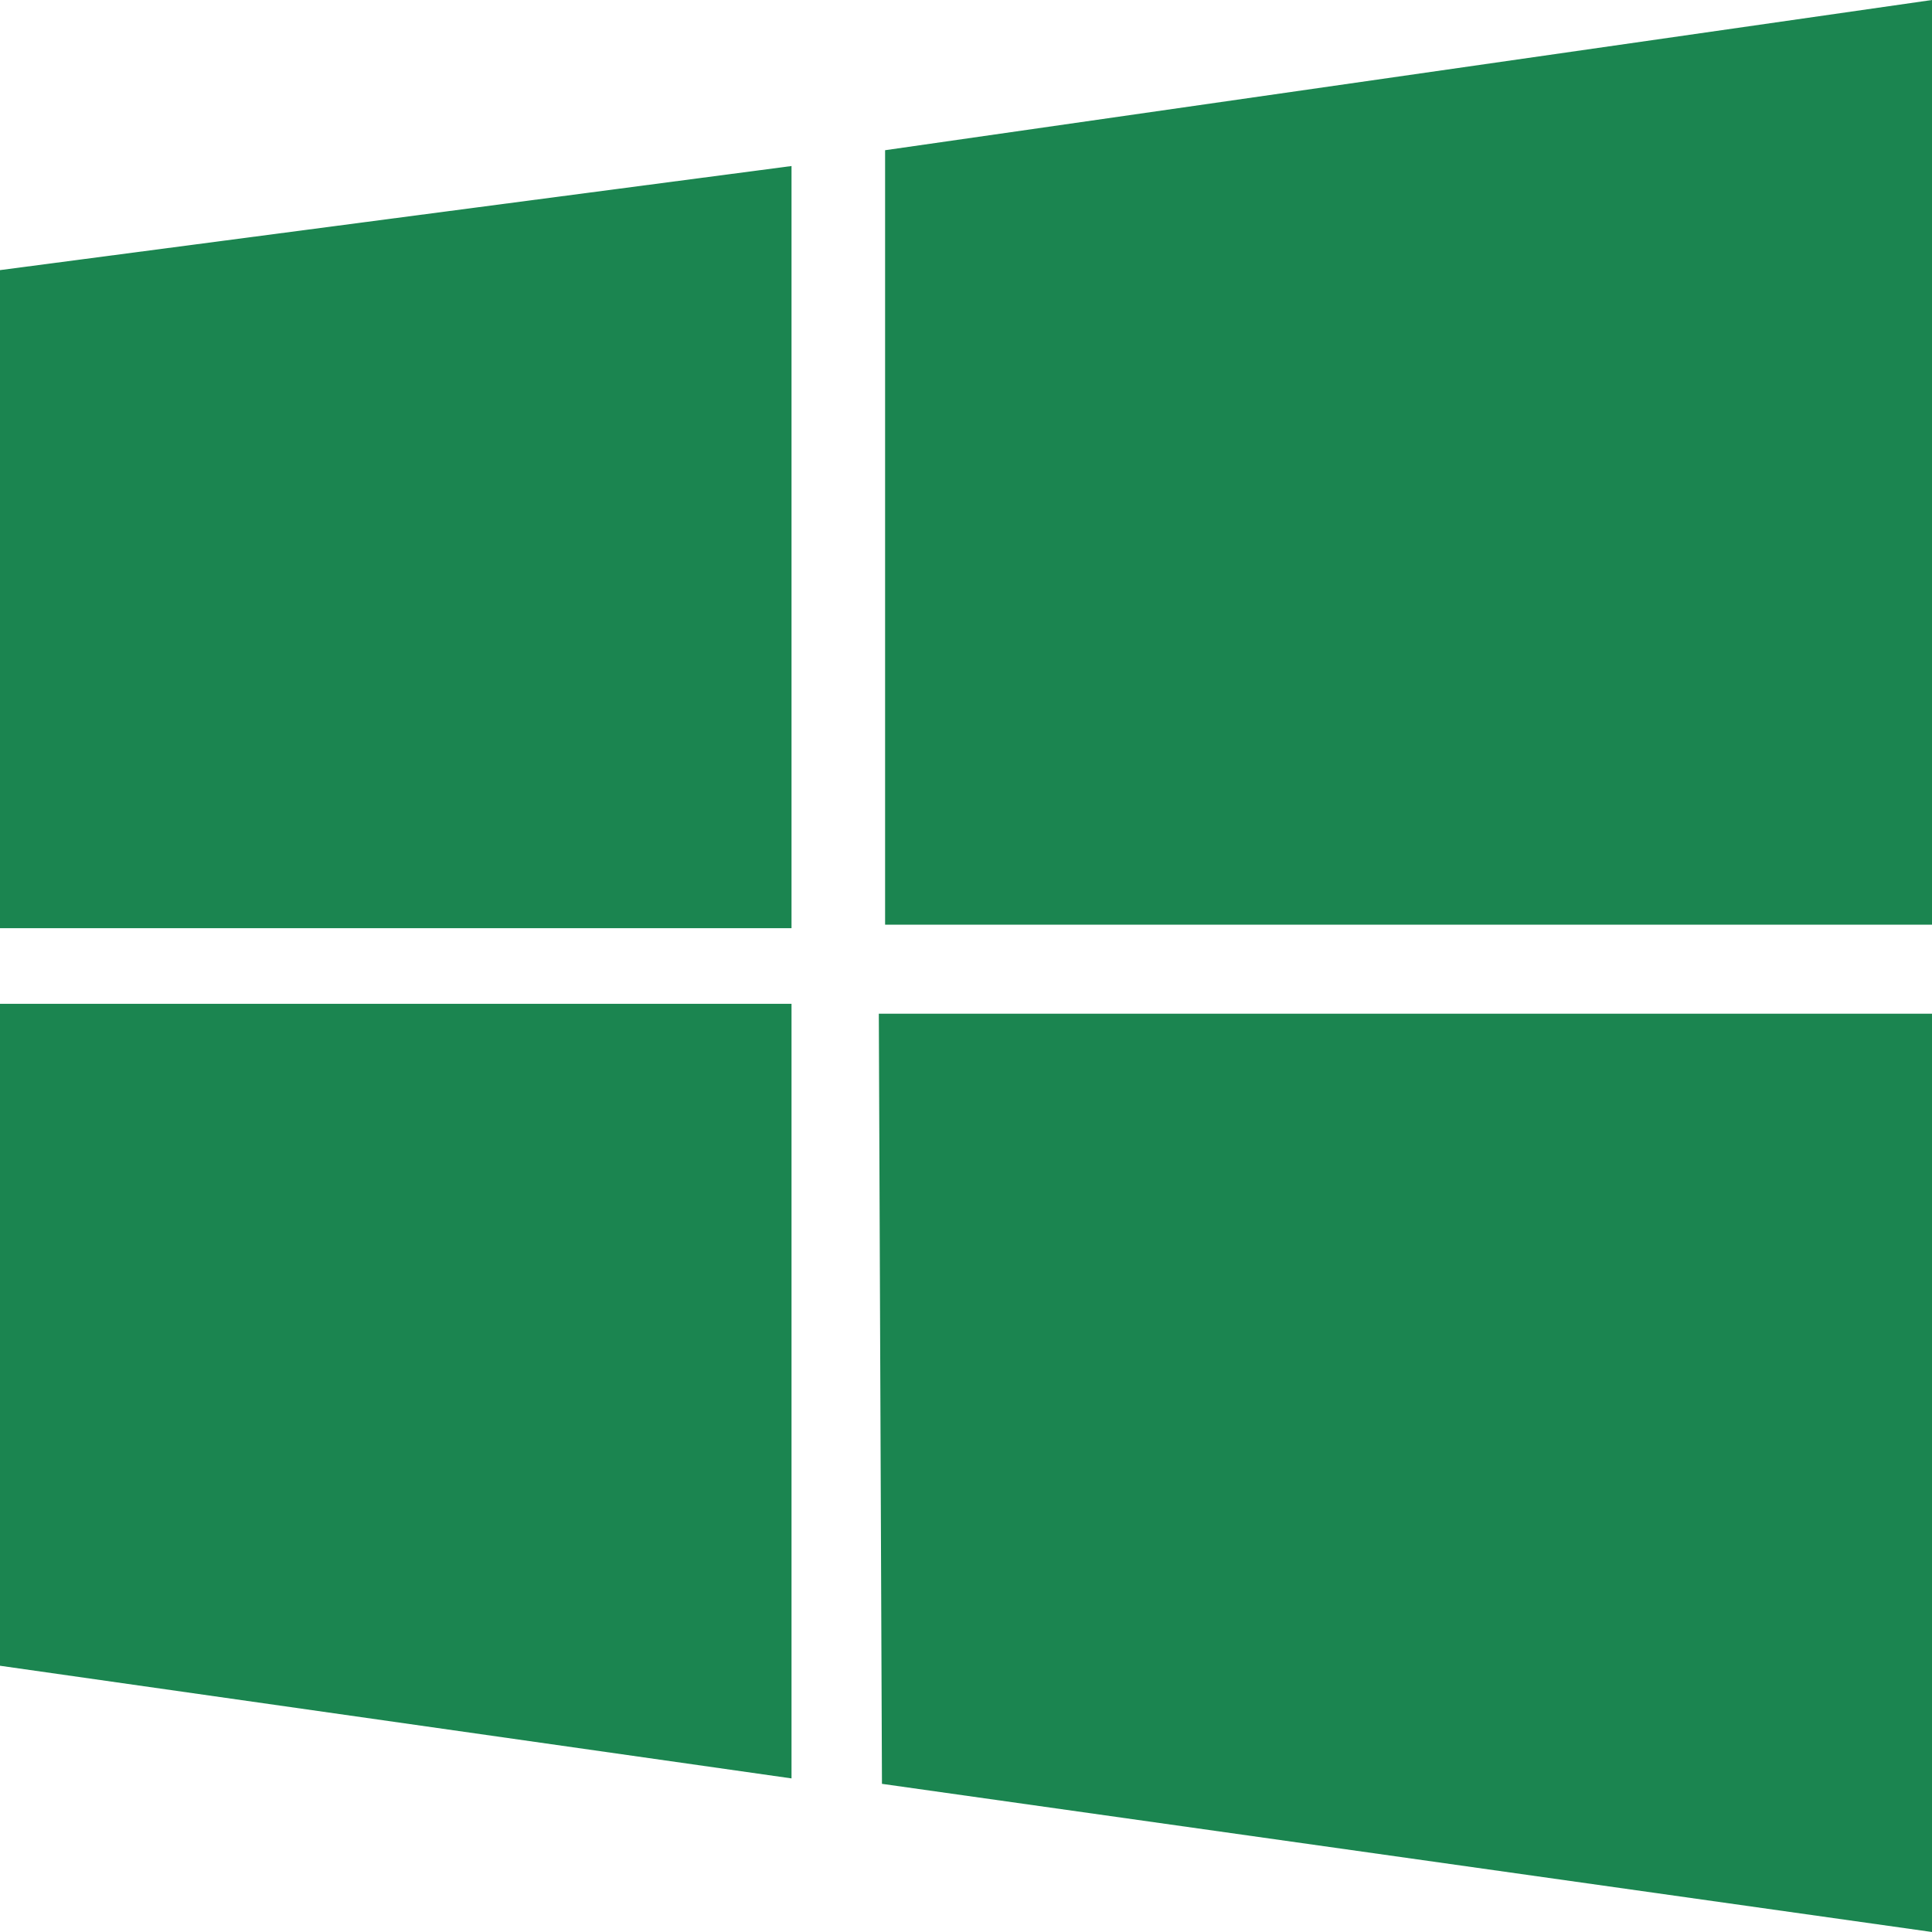 <?xml version="1.0" encoding="UTF-8"?>
<svg width="16px" height="16px" viewBox="0 0 16 16" version="1.1" xmlns="http://www.w3.org/2000/svg" xmlns:xlink="http://www.w3.org/1999/xlink">
    <title>icon</title>
    <g id="Assets" stroke="none" stroke-width="1" fill="none" fill-rule="evenodd">
        <g id="Icons" transform="translate(-149, -386)" fill="#1B8550" fill-rule="nonzero">
            <g id="icon" transform="translate(149, 386)">
                <path d="M6.555,1.375 L0,2.237 L0,7.687 L6.555,7.687 L6.555,1.375 Z M0,13.795 L6.555,14.728 L6.555,8.313 L0,8.313 L0,13.795 L0,13.795 Z M7.278,8.395 L7.304,14.773 L16,16 L16,8.395 L7.278,8.395 Z M16,0 L7.33,1.244 L7.33,7.658 L16,7.658 L16,0 Z" id="Shape"></path>
            </g>
        </g>
    </g>
</svg>